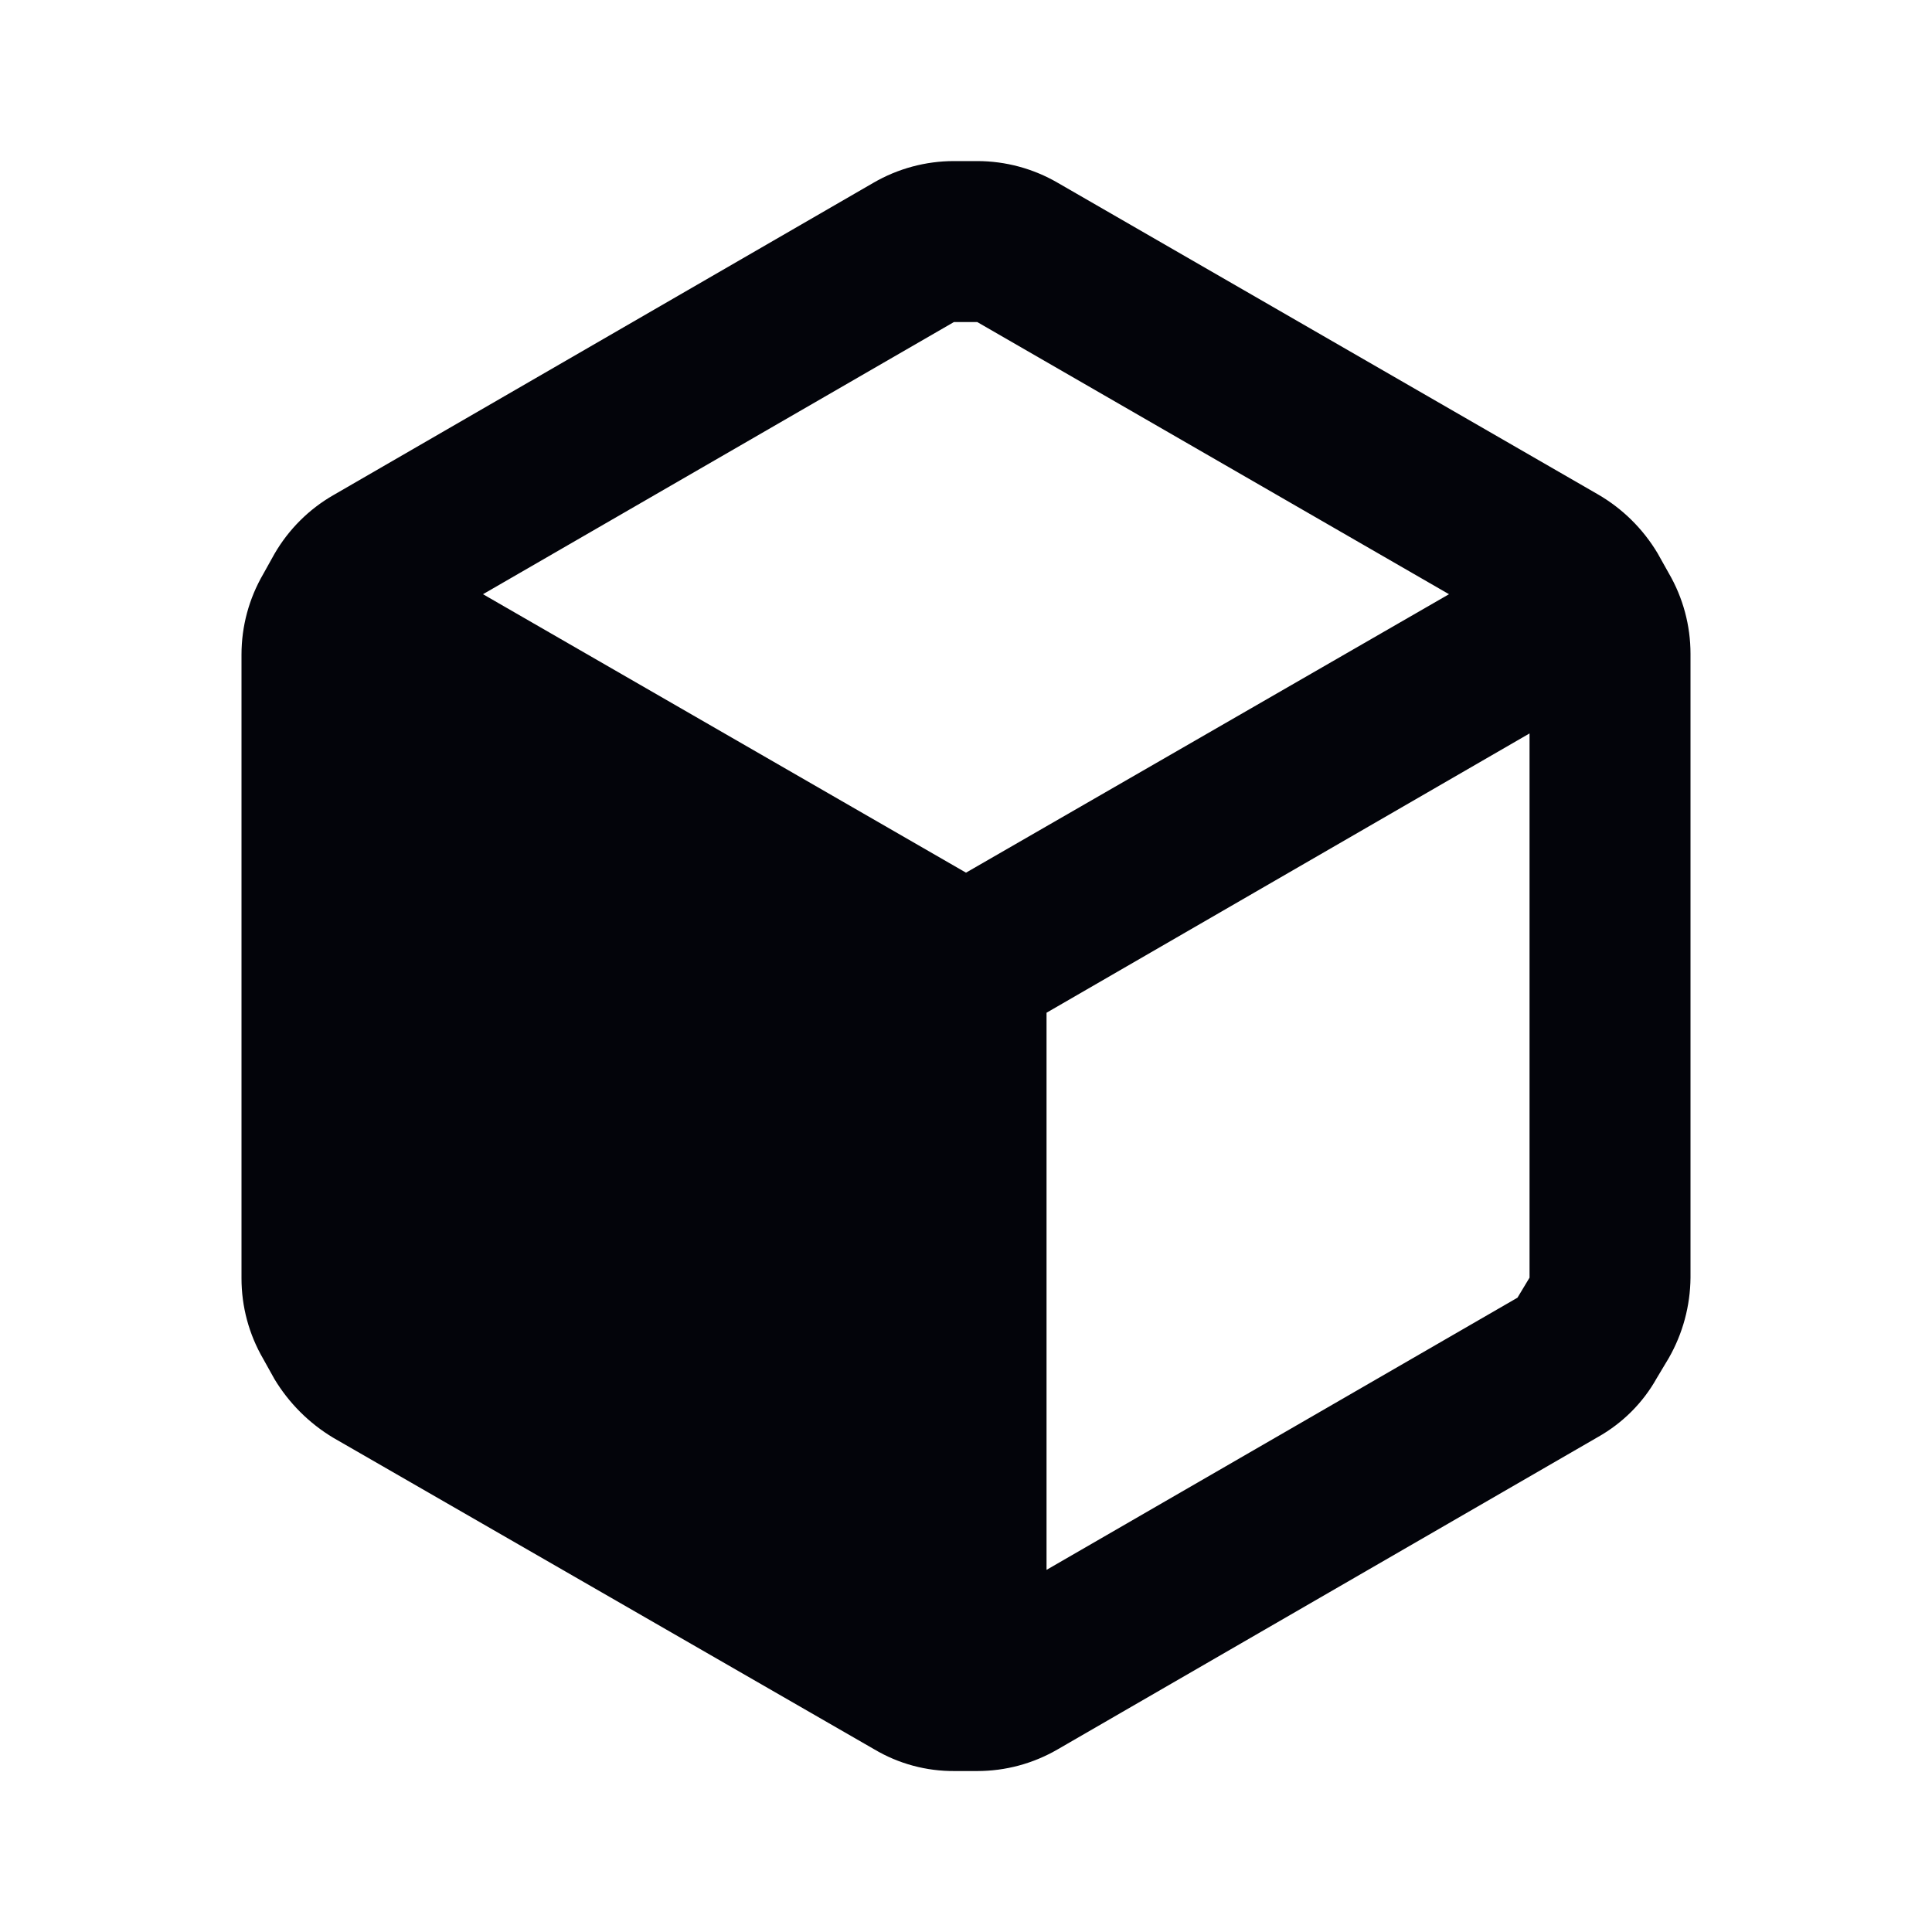 <svg width="16" height="16" viewBox="0 0 16 16" fill="none" xmlns="http://www.w3.org/2000/svg">
<path fill-rule="evenodd" clip-rule="evenodd" d="M13.82 4.747L13.727 4.581C13.606 4.379 13.437 4.212 13.233 4.094L8.76 1.514C8.557 1.396 8.328 1.334 8.093 1.334H7.9C7.666 1.334 7.436 1.396 7.233 1.514L2.76 4.101C2.558 4.217 2.39 4.385 2.273 4.587L2.18 4.754C2.062 4.957 2 5.186 2 5.421V10.587C2 10.822 2.062 11.051 2.18 11.254L2.273 11.421C2.393 11.62 2.56 11.787 2.76 11.907L7.24 14.487C7.442 14.607 7.672 14.669 7.907 14.667H8.093C8.328 14.667 8.557 14.605 8.76 14.487L13.233 11.901C13.437 11.786 13.606 11.618 13.72 11.414L13.82 11.247C13.936 11.044 13.998 10.815 14 10.581V5.414C14 5.18 13.938 4.95 13.82 4.747ZM7.9 2.667H8.093L12 4.921L8 7.227L4 4.921L7.9 2.667ZM8.667 13.001L12.567 10.747L12.667 10.581V6.074L8.667 8.387V13.001Z" fill="#03040A"/>
</svg>

